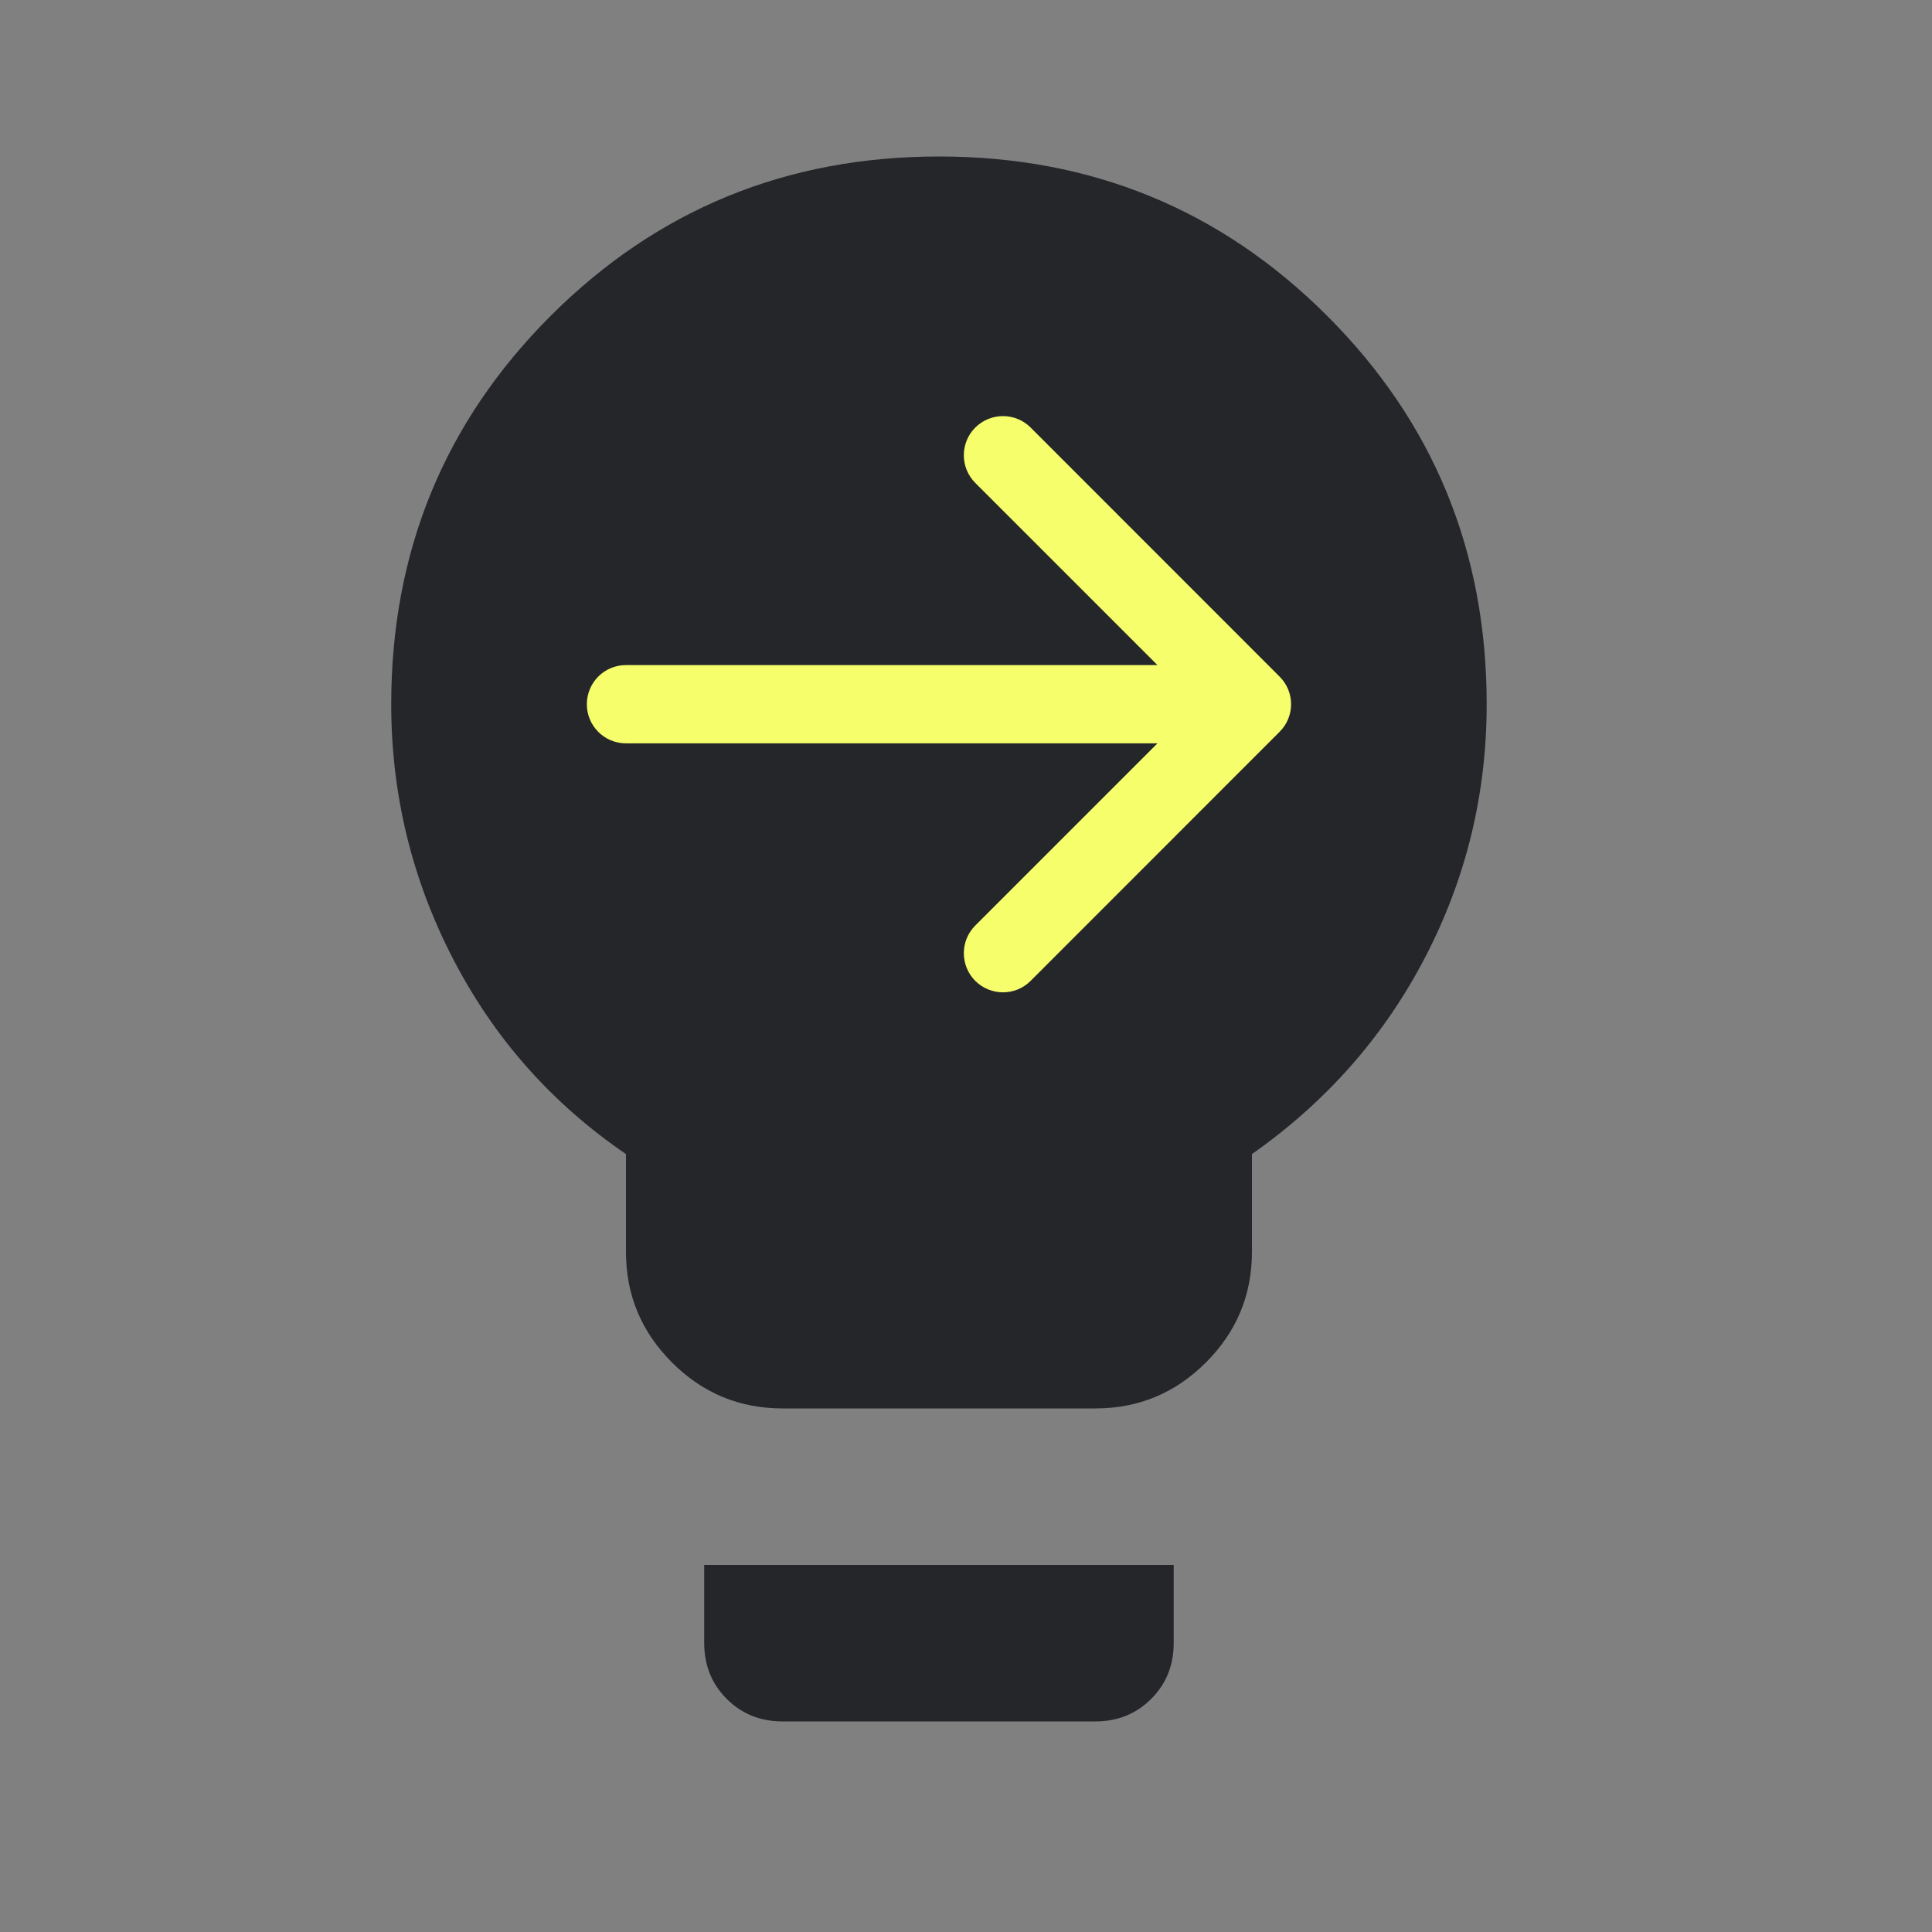 <?xml version="1.0" encoding="utf-8"?>
<svg xmlns="http://www.w3.org/2000/svg" fill="none" height="100%" overflow="visible" preserveAspectRatio="none" style="display: block;" viewBox="0 0 20 20" width="100%">
<rect x="0" y="0" width="20" height="20" fill="#808080" stroke="none"/>
<g id="Group 2147225468">
<g id="Group 2147225448">
<g id="lightbulb_2_24dp_25262A_FILL1_wght400_GRAD0_opsz24">
<path d="M8.1 14.58C7.654 14.58 7.273 14.421 6.956 14.104C6.639 13.787 6.48 13.405 6.48 12.96V11.947C5.71 11.421 5.113 10.746 4.688 9.922C4.263 9.099 4.05 8.221 4.05 7.29C4.05 5.71 4.6 4.37 5.7 3.27C6.801 2.17 8.14 1.62 9.72 1.62C11.299 1.62 12.639 2.17 13.739 3.27C14.84 4.37 15.39 5.71 15.39 7.29C15.39 8.221 15.177 9.095 14.752 9.912C14.327 10.729 13.729 11.407 12.96 11.947V12.96C12.96 13.405 12.801 13.787 12.484 14.104C12.167 14.421 11.785 14.58 11.34 14.58H8.1ZM8.1 17.82C7.87 17.82 7.678 17.742 7.523 17.587C7.368 17.432 7.29 17.239 7.29 17.01V16.2H12.15V17.01C12.15 17.239 12.072 17.432 11.917 17.587C11.762 17.742 11.569 17.82 11.34 17.82H8.1Z" fill="#25262A" id="Vector"/>
<path d="M6.48 6.885C6.256 6.885 6.075 7.066 6.075 7.29C6.075 7.514 6.256 7.695 6.48 7.695V7.29V6.885ZM13.246 7.576C13.405 7.418 13.405 7.162 13.246 7.004L10.669 4.426C10.511 4.268 10.255 4.268 10.096 4.426C9.938 4.584 9.938 4.841 10.096 4.999L12.387 7.29L10.096 9.581C9.938 9.739 9.938 9.996 10.096 10.154C10.255 10.312 10.511 10.312 10.669 10.154L13.246 7.576ZM6.48 7.29V7.695H12.96V7.29V6.885H6.48V7.29Z" fill="#F6FF6B" id="Arrow 55"/>
</g>
</g>
</g>
</svg>